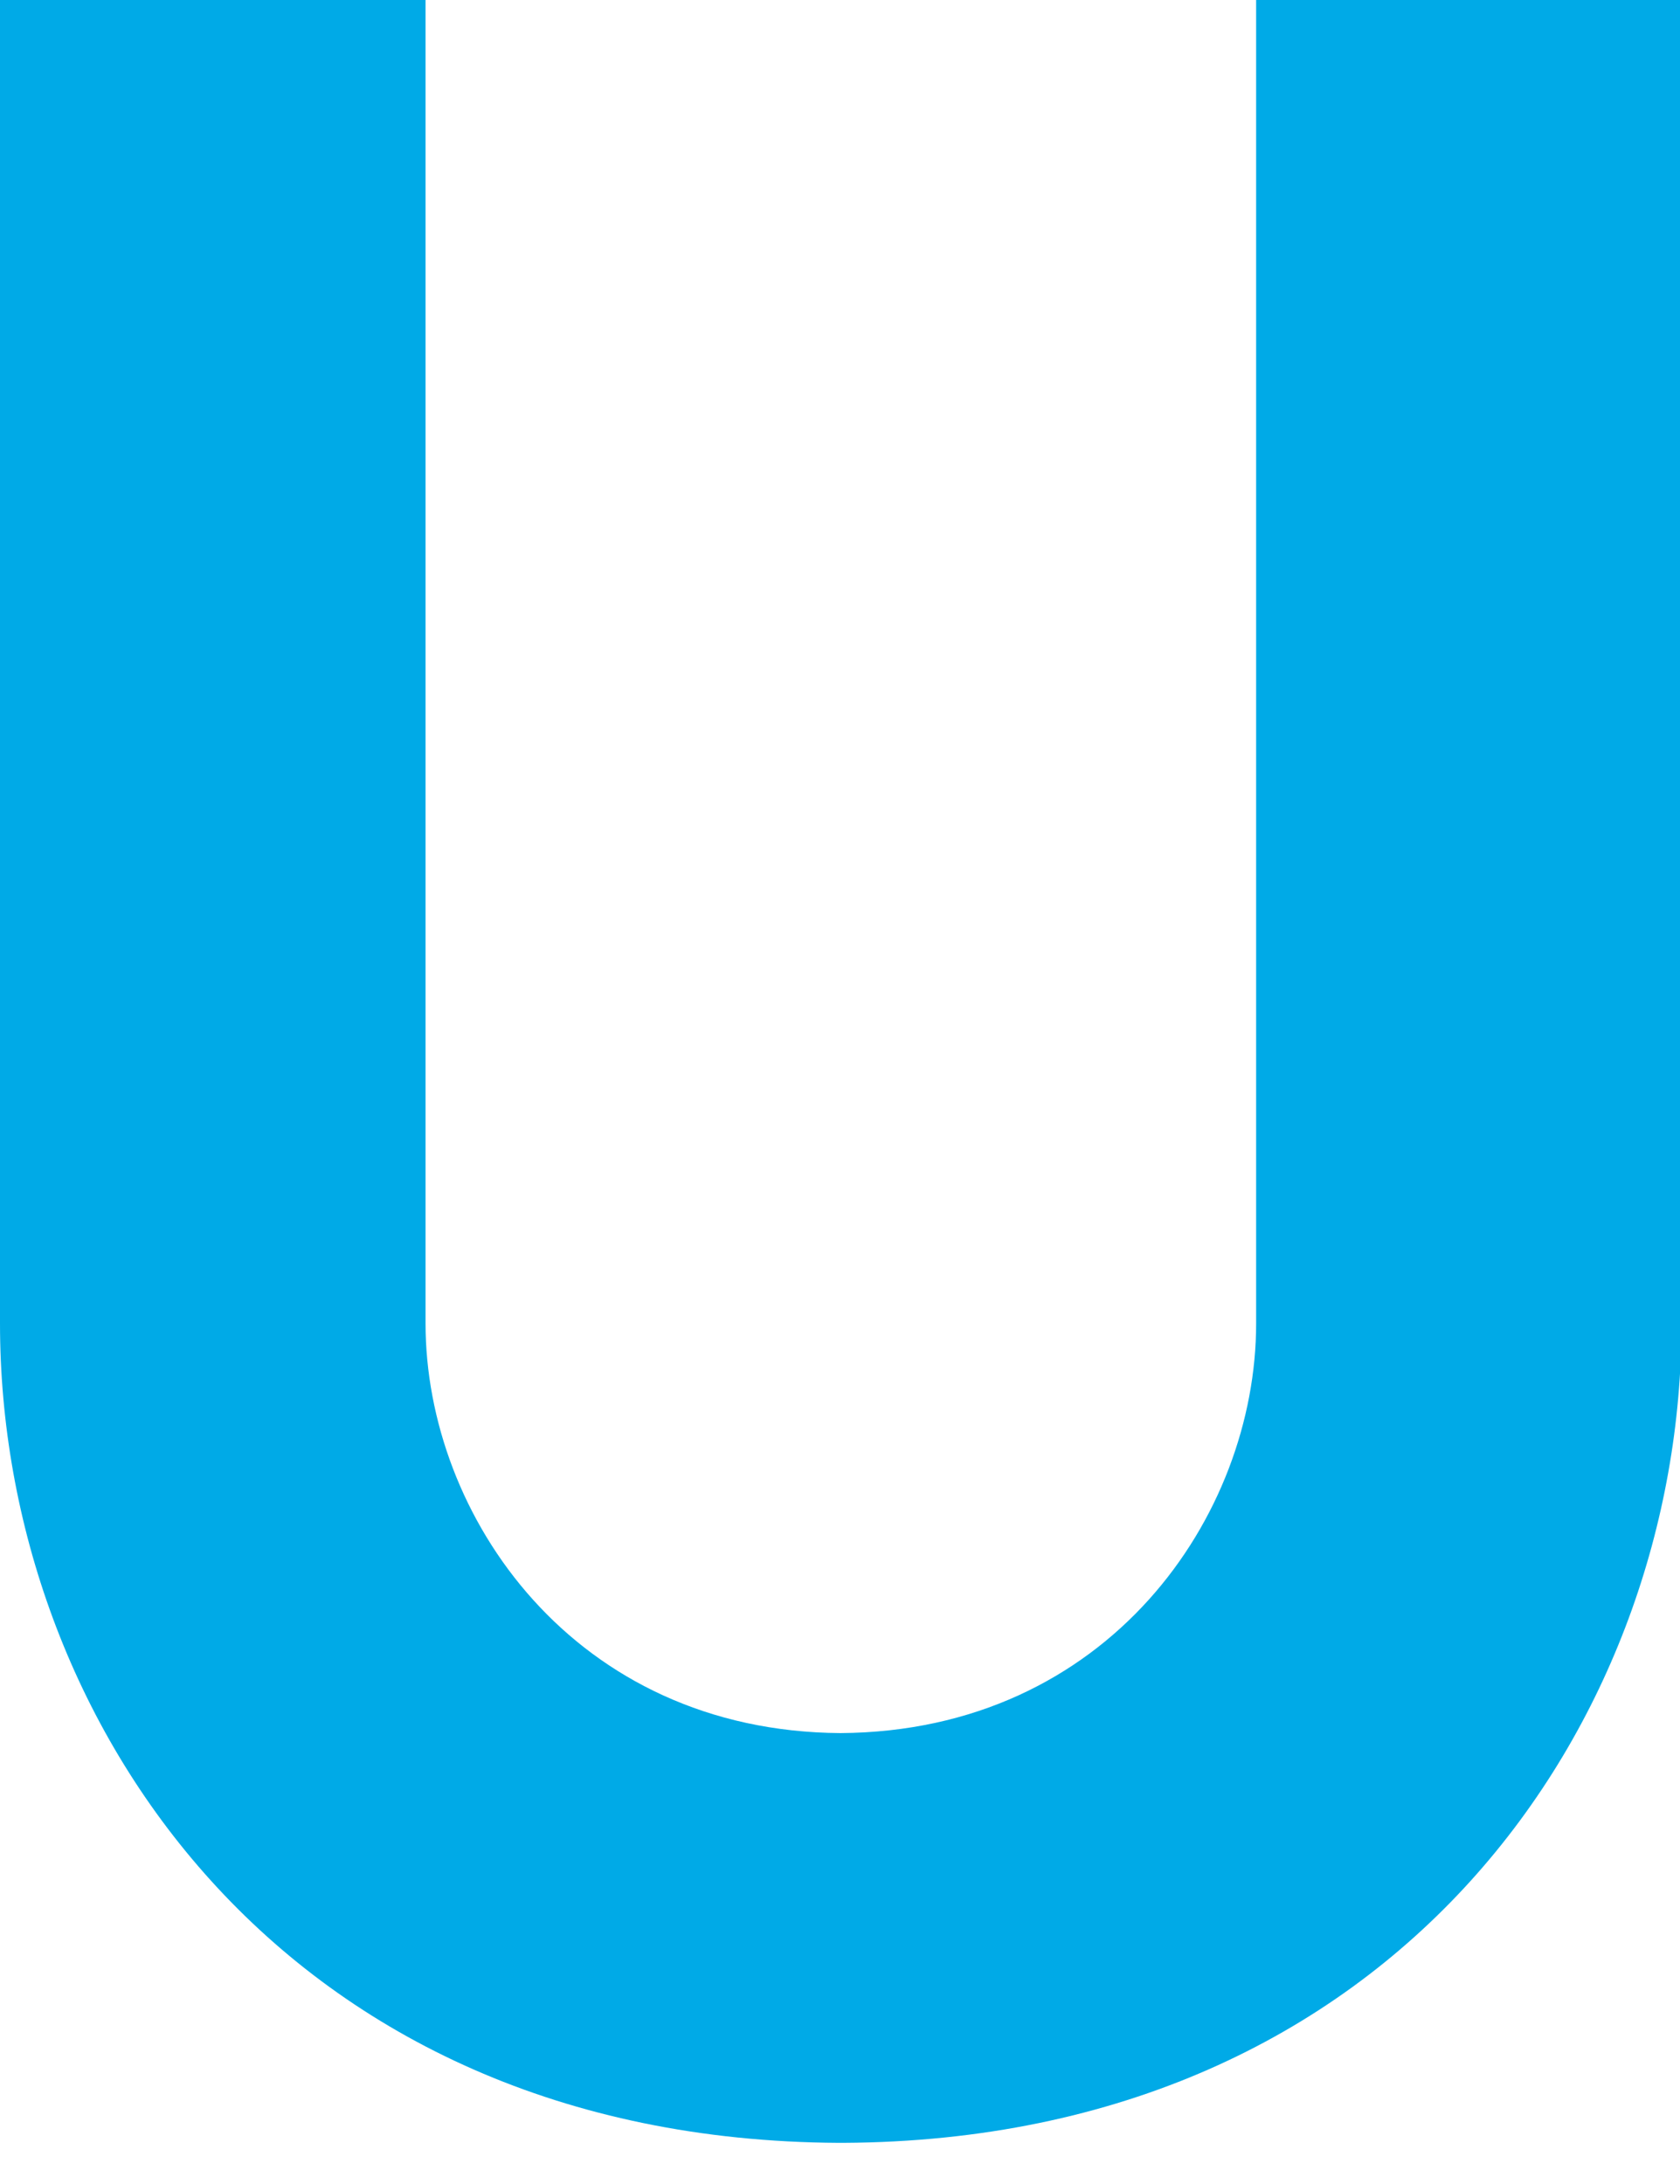 <?xml version="1.0" encoding="utf-8"?>
<svg xmlns="http://www.w3.org/2000/svg" fill="none" height="100%" overflow="visible" preserveAspectRatio="none" style="display: block;" viewBox="0 0 10 13" width="100%">
<path d="M7.477 7.878C7.477 9.023 6.596 10.306 5.003 10.316C3.417 10.306 2.533 9.023 2.533 7.878V0H0V7.878C0 10.241 1.689 12.738 4.992 12.755H5.021C8.323 12.738 10.009 10.241 10.009 7.878V0H7.477V7.878Z" fill="#00AAE7" id="Vector"/>
</svg>
